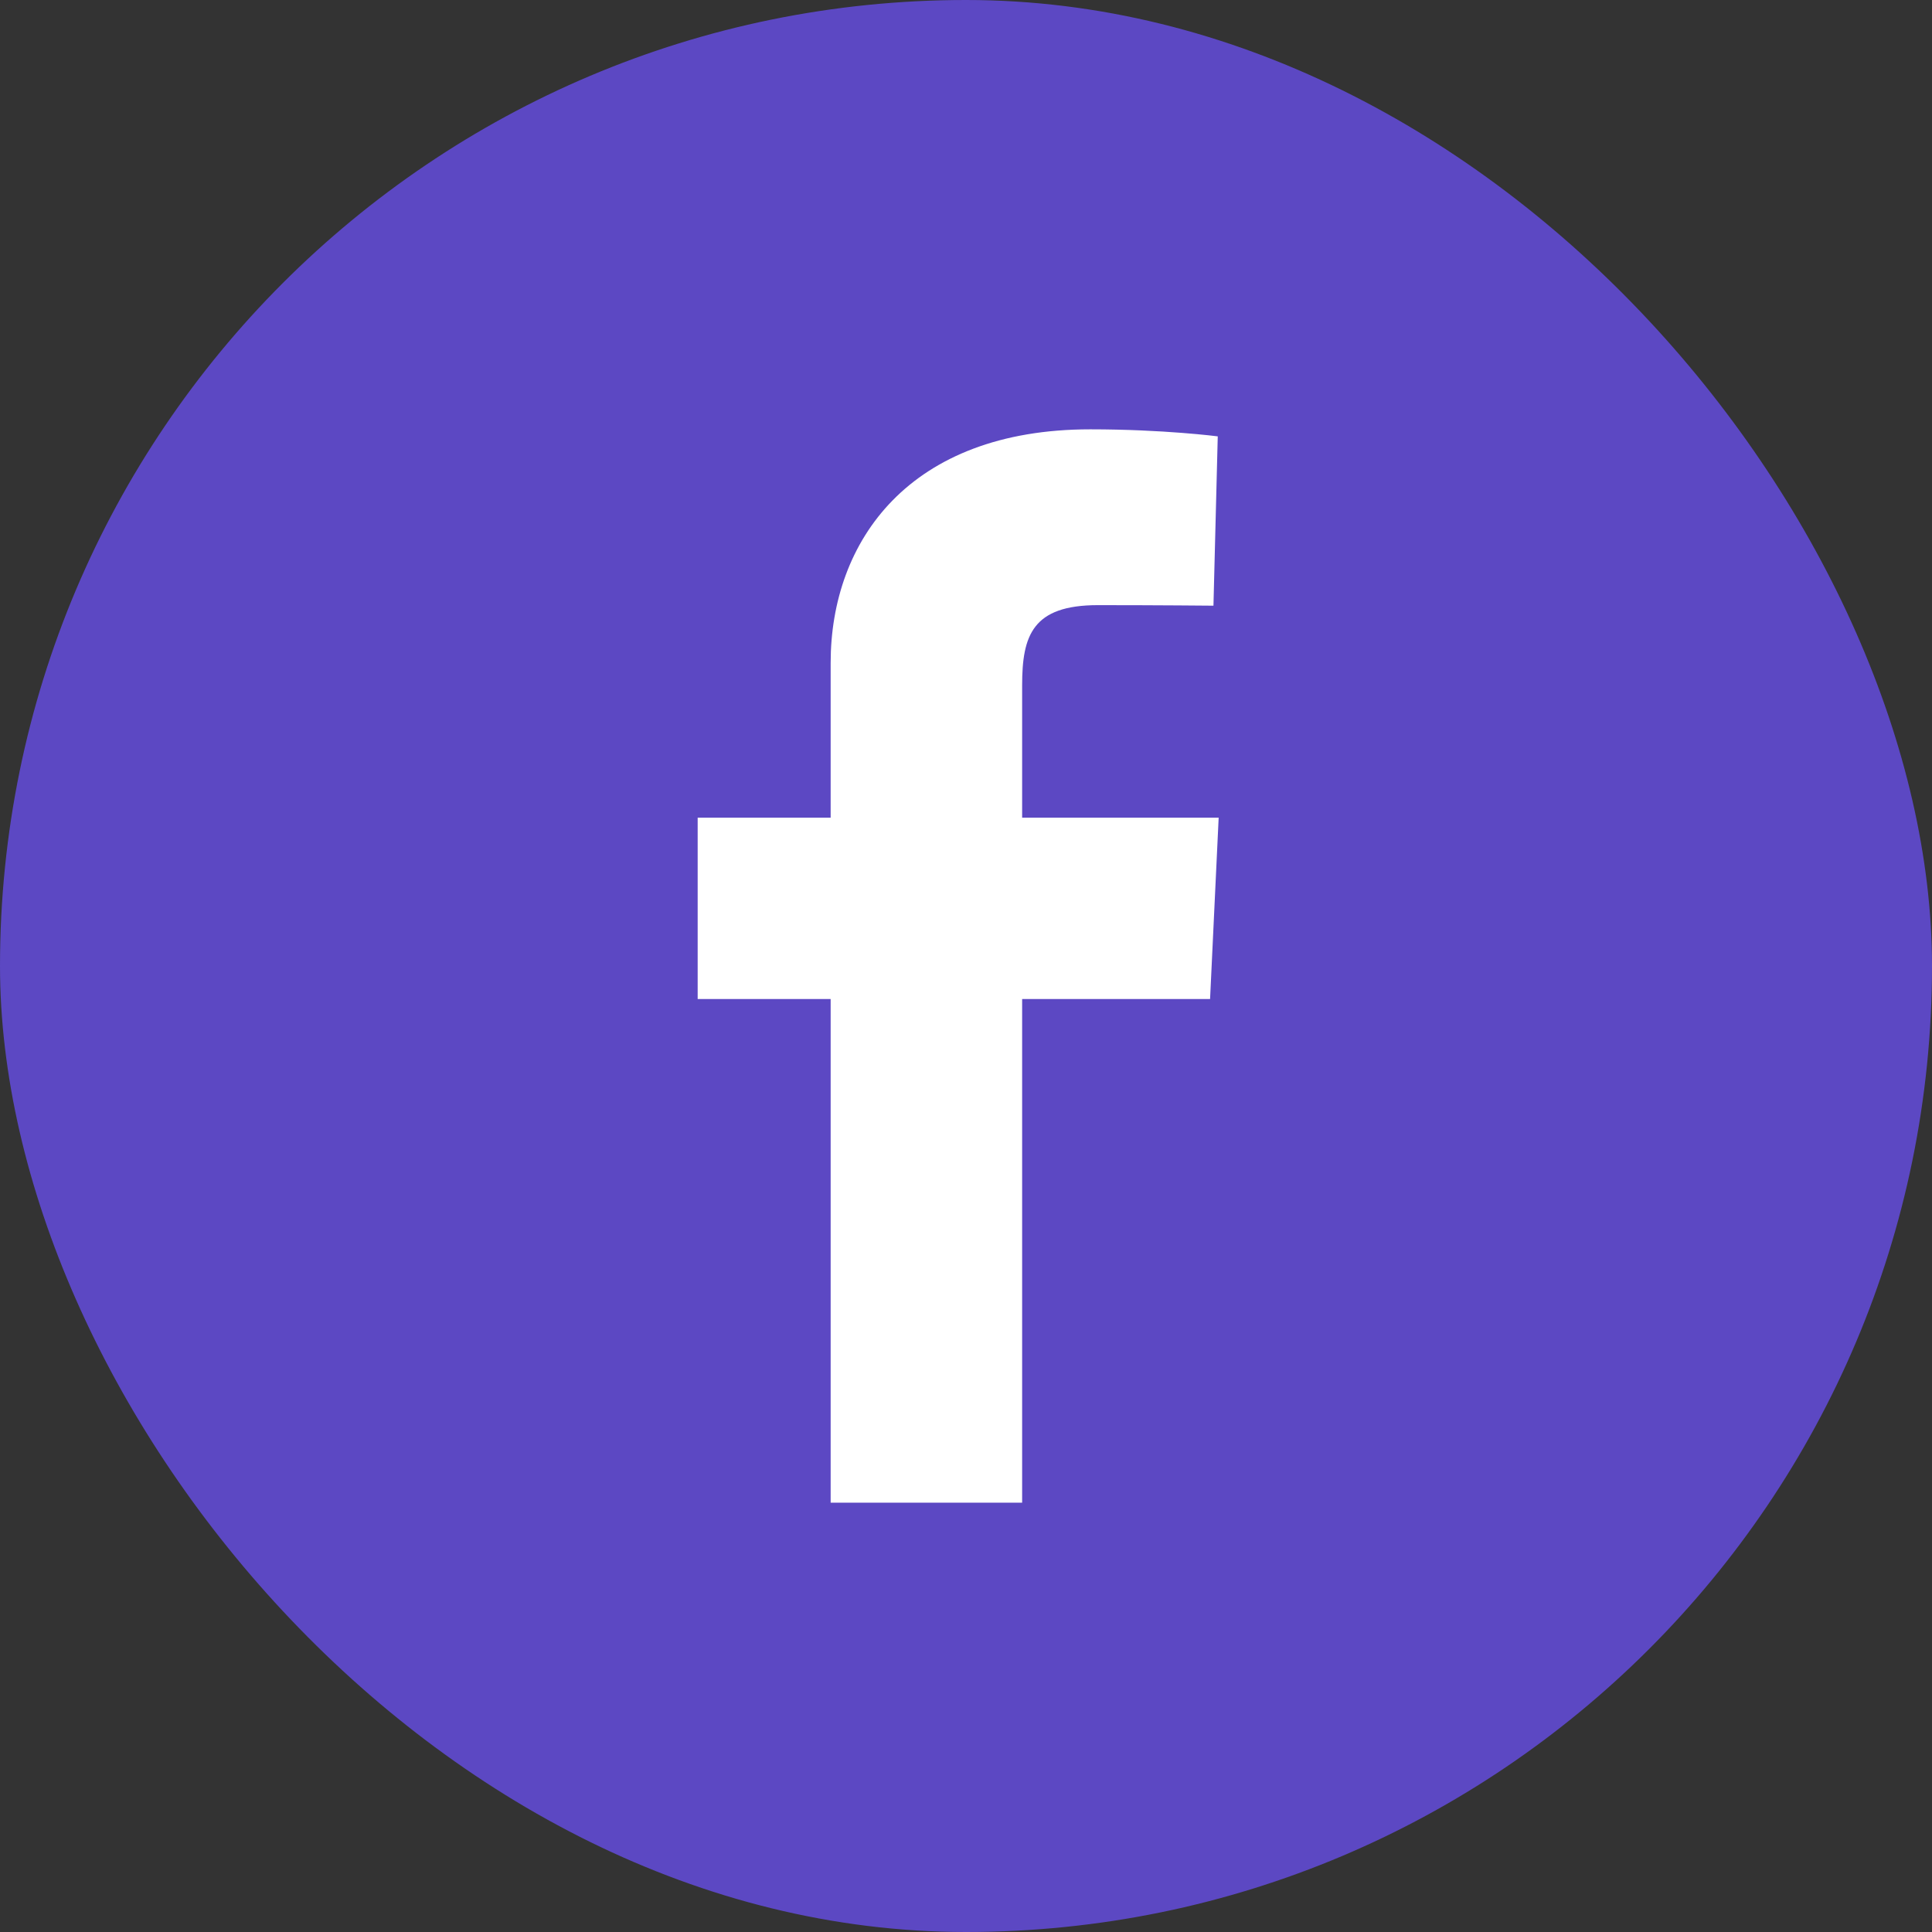 <svg width="36" height="36" viewBox="0 0 36 36" fill="none" xmlns="http://www.w3.org/2000/svg">
<rect x="0" y="0" width="36" height="36" fill="#333333" stroke="none"/>
<rect width="36" height="36" rx="18" fill="#5C48C3"/>
<path d="M15.478 28V18.615H13V15.236H15.478V12.351C15.478 10.083 16.942 8 20.315 8C21.681 8 22.691 8.131 22.691 8.131L22.611 11.286C22.611 11.286 21.581 11.276 20.457 11.276C19.241 11.276 19.046 11.838 19.046 12.769V15.236H22.708L22.548 18.615H19.046V28H15.478Z" fill="white"/>
</svg>
